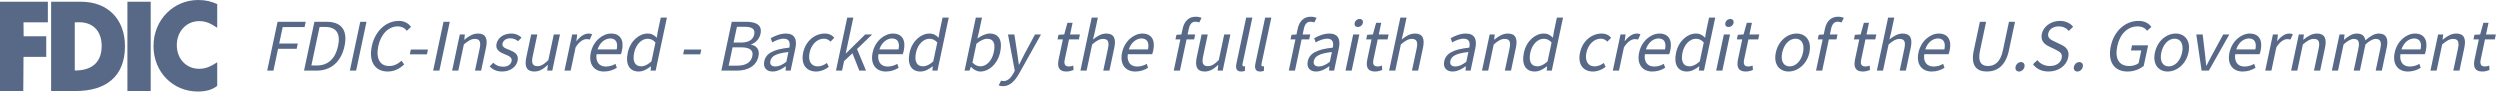 <svg width="430" height="16" viewBox="0 0 430 16" fill="none" xmlns="http://www.w3.org/2000/svg">
<g opacity="0.7" clip-path="url(#clip0_3035_267)">
<path fill-rule="evenodd" clip-rule="evenodd" d="M8.794 0.296H13.922C18.549 0.296 21.494 3.296 21.494 7.965C21.494 13.141 18.229 15.655 13.02 15.655H8.793L8.794 0.296ZM13.602 3.824C13.422 3.824 13.181 3.845 12.861 3.845V12.127C15.465 12.127 17.488 11.028 17.488 7.88C17.468 5.155 15.825 3.824 13.602 3.824Z" fill="#102A54"/>
<path fill-rule="evenodd" clip-rule="evenodd" d="M37.36 4.775V0.697C36.318 0.253 35.397 0 34.095 0C29.828 0 26.403 3.423 26.403 7.923C26.403 12.423 29.768 15.74 34.015 15.74C35.537 15.74 36.559 15.402 37.36 14.768V10.712C36.158 11.494 35.337 11.832 34.235 11.832C32.092 11.832 30.409 10.184 30.409 7.754C30.409 5.367 32.112 3.634 34.235 3.634C35.397 3.613 36.238 4.035 37.36 4.775Z" fill="#102A54"/>
<path fill-rule="evenodd" clip-rule="evenodd" d="M0 0.296V15.655H4.006L4.046 9.782H7.953V6.233H4.067L4.046 3.845H8.233V0.296H0Z" fill="#102A54"/>
<path fill-rule="evenodd" clip-rule="evenodd" d="M21.915 15.655H25.922V0.296H21.915V15.655Z" fill="#102A54"/>
<path d="M47.742 3.747H52.581L52.388 4.656H48.624L48.022 7.487H51.222L51.029 8.396H47.829L47.032 12.148H45.957L47.742 3.747Z" fill="#102A54"/>
<path d="M54.078 3.747H56.178C58.764 3.747 59.828 5.246 59.262 7.91C58.693 10.585 56.978 12.149 54.443 12.149H52.293L54.079 3.748L54.078 3.747ZM54.503 11.264C56.462 11.264 57.696 10.035 58.148 7.909C58.597 5.796 57.872 4.631 55.913 4.631H54.966L53.556 11.264H54.503Z" fill="#102A54"/>
<path d="M61.963 3.747H63.038L61.252 12.148H60.177L61.963 3.747Z" fill="#102A54"/>
<path d="M63.95 7.948C64.525 5.245 66.463 3.594 68.601 3.594C69.624 3.594 70.315 4.08 70.697 4.631L69.967 5.297C69.617 4.836 69.13 4.541 68.413 4.541C66.838 4.541 65.513 5.834 65.07 7.922C64.621 10.035 65.34 11.354 66.926 11.354C67.733 11.354 68.402 11.034 69.066 10.445L69.519 11.085C68.674 11.866 67.762 12.302 66.687 12.302C64.587 12.302 63.368 10.689 63.95 7.948Z" fill="#102A54"/>
<path d="M70.663 8.524H73.608L73.434 9.344H70.489L70.663 8.524Z" fill="#102A54"/>
<path d="M76.286 3.747H77.361L75.575 12.148H74.5L76.286 3.747Z" fill="#102A54"/>
<path d="M79.087 5.924H79.957L79.856 6.82H79.895C80.609 6.231 81.347 5.77 82.204 5.77C83.523 5.77 83.933 6.615 83.595 8.203L82.757 12.147H81.695L82.504 8.343C82.752 7.178 82.496 6.692 81.676 6.692C81.049 6.692 80.533 7.012 79.785 7.64L78.827 12.148H77.765L79.087 5.924Z" fill="#102A54"/>
<path d="M84.232 11.405L84.849 10.791C85.292 11.238 85.807 11.469 86.574 11.469C87.393 11.469 87.881 11.047 87.995 10.509C88.131 9.869 87.497 9.6 86.847 9.344C85.983 9.01 85.182 8.562 85.4 7.538C85.612 6.539 86.569 5.771 87.926 5.771C88.707 5.771 89.311 6.065 89.71 6.475L89.093 7.09C88.726 6.769 88.315 6.59 87.765 6.59C86.971 6.59 86.533 7.025 86.435 7.486C86.315 8.049 86.804 8.279 87.527 8.549C88.426 8.895 89.271 9.318 89.032 10.445C88.817 11.457 87.83 12.301 86.359 12.301C85.45 12.301 84.688 11.968 84.232 11.405Z" fill="#102A54"/>
<path d="M90.523 9.869L91.361 5.925H92.423L91.615 9.728C91.37 10.881 91.622 11.38 92.441 11.38C93.069 11.38 93.586 11.06 94.316 10.329L95.252 5.925H96.315L94.992 12.149H94.121L94.238 11.175H94.2C93.479 11.854 92.77 12.302 91.912 12.302C90.593 12.302 90.183 11.457 90.521 9.869H90.523Z" fill="#102A54"/>
<path d="M98.415 5.924H99.285L99.136 7.05H99.175C99.775 6.269 100.522 5.77 101.214 5.77C101.495 5.77 101.68 5.808 101.852 5.898L101.428 6.808C101.261 6.756 101.125 6.73 100.882 6.73C100.357 6.73 99.651 7.102 99.005 8.151L98.155 12.147H97.093L98.416 5.923L98.415 5.924Z" fill="#102A54"/>
<path d="M101.619 9.036C102.049 7.013 103.683 5.771 105.104 5.771C106.691 5.771 107.361 6.897 106.979 8.69C106.93 8.921 106.876 9.113 106.795 9.318H102.608C102.425 10.598 103.026 11.444 104.205 11.444C104.807 11.444 105.367 11.277 105.865 10.982L106.092 11.662C105.472 12.046 104.753 12.302 103.894 12.302C102.23 12.302 101.18 11.099 101.619 9.036ZM106.073 8.498C106.334 7.269 105.897 6.616 104.949 6.616C104.079 6.616 103.164 7.307 102.782 8.498H106.073Z" fill="#102A54"/>
<path d="M107.978 9.048C108.408 7.025 109.955 5.77 111.376 5.77C112.093 5.77 112.509 6.039 112.965 6.486L113.14 5.424L113.649 3.029H114.711L112.773 12.147H111.902L111.968 11.417H111.929C111.342 11.892 110.589 12.301 109.859 12.301C108.297 12.301 107.537 11.122 107.978 9.048ZM112.048 10.56L112.74 7.307C112.315 6.833 111.877 6.667 111.365 6.667C110.379 6.667 109.385 7.615 109.082 9.036C108.766 10.521 109.193 11.405 110.281 11.405C110.857 11.405 111.416 11.123 112.048 10.56Z" fill="#102A54"/>
<path d="M117.676 8.524H120.621L120.447 9.344H117.502L117.676 8.524Z" fill="#102A54"/>
<path d="M125.859 3.747H128.355C130.058 3.747 131.126 4.324 130.813 5.797C130.636 6.629 130.03 7.371 129.194 7.628L129.183 7.679C130.141 7.871 130.704 8.537 130.458 9.69C130.107 11.341 128.63 12.149 126.761 12.149H124.073L125.859 3.747ZM126.791 11.29C128.225 11.29 129.165 10.778 129.405 9.651C129.625 8.613 128.92 8.14 127.461 8.14H126.001L125.332 11.29H126.791ZM127.417 7.32C128.838 7.32 129.538 6.795 129.721 5.937C129.928 4.963 129.338 4.605 128.032 4.605H126.752L126.175 7.32H127.417Z" fill="#102A54"/>
<path d="M131.457 10.535C131.751 9.151 133.045 8.486 135.77 8.19C135.923 7.41 135.828 6.654 134.816 6.654C134.099 6.654 133.378 6.974 132.823 7.294L132.566 6.577C133.224 6.193 134.184 5.771 135.183 5.771C136.694 5.771 137.131 6.783 136.804 8.32L135.991 12.149H135.121L135.177 11.406H135.139C134.444 11.905 133.681 12.302 132.899 12.302C131.862 12.302 131.218 11.662 131.457 10.535ZM135.249 10.636L135.608 8.946C133.457 9.189 132.678 9.664 132.506 10.47C132.359 11.161 132.776 11.43 133.377 11.43C133.978 11.43 134.536 11.161 135.249 10.636Z" fill="#102A54"/>
<path d="M138.146 9.048C138.59 6.961 140.238 5.77 141.839 5.77C142.658 5.77 143.153 6.09 143.501 6.5L142.835 7.166C142.558 6.846 142.201 6.654 141.702 6.654C140.575 6.654 139.552 7.614 139.246 9.048C138.944 10.47 139.511 11.417 140.651 11.417C141.227 11.417 141.793 11.161 142.235 10.828L142.551 11.507C141.879 12.02 141.115 12.301 140.373 12.301C138.722 12.301 137.708 11.11 138.146 9.048Z" fill="#102A54"/>
<path d="M145.724 3.03H146.774L145.467 9.177H145.505L148.821 5.924H150.011L147.404 8.433L148.957 12.147H147.805L146.622 9.163L145.184 10.508L144.835 12.148H143.785L145.724 3.03Z" fill="#102A54"/>
<path d="M150.092 9.036C150.522 7.013 152.156 5.771 153.577 5.771C155.164 5.771 155.834 6.897 155.452 8.69C155.403 8.921 155.349 9.113 155.268 9.318H151.081C150.898 10.598 151.499 11.444 152.678 11.444C153.28 11.444 153.84 11.277 154.338 10.982L154.565 11.662C153.945 12.046 153.226 12.302 152.367 12.302C150.703 12.302 149.653 11.099 150.092 9.036ZM154.546 8.498C154.807 7.269 154.37 6.616 153.422 6.616C152.552 6.616 151.637 7.307 151.255 8.498H154.545H154.546Z" fill="#102A54"/>
<path d="M156.45 9.048C156.88 7.025 158.427 5.77 159.848 5.77C160.565 5.77 160.981 6.039 161.437 6.486L161.612 5.424L162.121 3.029H163.183L161.245 12.147H160.374L160.44 11.417H160.401C159.814 11.892 159.061 12.301 158.331 12.301C156.769 12.301 156.009 11.122 156.45 9.048ZM160.52 10.56L161.212 7.307C160.787 6.833 160.349 6.667 159.837 6.667C158.851 6.667 157.857 7.615 157.554 9.036C157.238 10.521 157.665 11.405 158.753 11.405C159.329 11.405 159.888 11.123 160.52 10.56Z" fill="#102A54"/>
<path d="M167.025 11.507H166.987L166.749 12.148H165.904L167.842 3.03H168.904L168.376 5.515L168.101 6.629C168.781 6.142 169.551 5.771 170.242 5.771C171.843 5.771 172.45 7.013 172.041 8.934C171.589 11.06 170.045 12.302 168.623 12.302C168.048 12.302 167.47 12.008 167.025 11.508V11.507ZM170.937 8.946C171.228 7.576 170.948 6.667 169.783 6.667C169.259 6.667 168.66 6.949 167.952 7.512L167.261 10.764C167.699 11.238 168.226 11.405 168.636 11.405C169.66 11.405 170.611 10.483 170.938 8.946H170.937Z" fill="#102A54"/>
<path d="M171.775 14.696L172.183 13.863C172.326 13.915 172.474 13.941 172.628 13.941C173.318 13.941 173.884 13.389 174.303 12.622L174.542 12.16L173.371 5.925H174.473L174.998 9.356C175.088 9.895 175.157 10.536 175.24 11.111H175.291C175.578 10.548 175.893 9.908 176.177 9.356L178.019 5.925H179.056L175.282 12.66C174.585 13.889 173.734 14.824 172.492 14.824C172.197 14.824 171.965 14.773 171.777 14.696H171.775Z" fill="#102A54"/>
<path d="M182.084 10.214L182.813 6.782H181.891L182.059 5.988L183.045 5.924L183.598 3.926H184.482L184.057 5.924H185.746L185.564 6.782H183.875L183.14 10.239C182.979 10.995 183.142 11.43 183.847 11.43C184.077 11.43 184.316 11.392 184.597 11.277L184.654 12.032C184.288 12.186 183.841 12.302 183.419 12.302C182.087 12.302 181.819 11.457 182.084 10.215V10.214Z" fill="#102A54"/>
<path d="M187.77 3.03H188.832L188.304 5.515L187.993 6.795C188.689 6.232 189.414 5.771 190.271 5.771C191.59 5.771 192 6.616 191.662 8.204L190.824 12.148H189.762L190.571 8.344C190.819 7.179 190.563 6.693 189.743 6.693C189.116 6.693 188.6 7.013 187.852 7.641L186.894 12.149H185.832L187.77 3.03Z" fill="#102A54"/>
<path d="M192.997 9.036C193.427 7.013 195.061 5.771 196.482 5.771C198.069 5.771 198.739 6.897 198.357 8.69C198.308 8.921 198.254 9.113 198.173 9.318H193.986C193.803 10.598 194.404 11.444 195.582 11.444C196.185 11.444 196.745 11.277 197.243 10.982L197.47 11.662C196.85 12.046 196.131 12.302 195.272 12.302C193.608 12.302 192.558 11.099 192.997 9.036ZM197.451 8.498C197.712 7.269 197.275 6.616 196.327 6.616C195.457 6.616 194.542 7.307 194.16 8.498H197.45H197.451Z" fill="#102A54"/>
<path d="M203.025 6.782H202.179L202.347 5.988L203.206 5.924L203.413 4.951C203.683 3.682 204.429 2.876 205.671 2.876C206.055 2.876 206.433 2.965 206.665 3.08L206.269 3.861C206.042 3.785 205.822 3.733 205.604 3.733C205.015 3.733 204.644 4.156 204.476 4.95L204.269 5.923H205.575L205.393 6.781H204.087L202.946 12.147H201.884L203.025 6.782Z" fill="#102A54"/>
<path d="M205.836 9.869L206.674 5.925H207.736L206.928 9.728C206.683 10.881 206.935 11.38 207.754 11.38C208.382 11.38 208.899 11.06 209.629 10.329L210.565 5.925H211.628L210.305 12.149H209.434L209.551 11.175H209.513C208.792 11.854 208.083 12.302 207.224 12.302C205.906 12.302 205.496 11.457 205.834 9.869H205.836Z" fill="#102A54"/>
<path d="M212.672 10.892L214.343 3.03H215.405L213.717 10.97C213.646 11.302 213.762 11.417 213.929 11.417C213.992 11.417 214.044 11.417 214.152 11.392L214.124 12.186C213.954 12.263 213.754 12.301 213.484 12.301C212.691 12.301 212.48 11.789 212.67 10.892H212.672Z" fill="#102A54"/>
<path d="M215.936 10.892L217.607 3.03H218.669L216.981 10.97C216.91 11.302 217.026 11.417 217.193 11.417C217.256 11.417 217.308 11.417 217.416 11.392L217.388 12.186C217.218 12.263 217.018 12.301 216.748 12.301C215.955 12.301 215.744 11.789 215.934 10.892H215.936Z" fill="#102A54"/>
<path d="M222.812 6.782H221.967L222.135 5.988L222.993 5.924L223.2 4.951C223.47 3.682 224.217 2.876 225.459 2.876C225.843 2.876 226.221 2.965 226.453 3.08L226.057 3.861C225.83 3.785 225.61 3.733 225.392 3.733C224.803 3.733 224.432 4.156 224.264 4.95L224.057 5.923H225.363L225.181 6.781H223.875L222.734 12.147H221.671L222.812 6.782Z" fill="#102A54"/>
<path d="M224.934 10.535C225.228 9.151 226.522 8.486 229.247 8.19C229.4 7.41 229.305 6.654 228.293 6.654C227.576 6.654 226.855 6.974 226.3 7.294L226.043 6.577C226.701 6.193 227.661 5.771 228.66 5.771C230.171 5.771 230.608 6.783 230.281 8.32L229.468 12.149H228.598L228.654 11.406H228.616C227.921 11.905 227.158 12.302 226.376 12.302C225.339 12.302 224.695 11.662 224.934 10.535ZM228.727 10.636L229.086 8.946C226.935 9.189 226.156 9.664 225.984 10.47C225.837 11.161 226.254 11.43 226.855 11.43C227.456 11.43 228.013 11.161 228.726 10.636H228.727Z" fill="#102A54"/>
<path d="M232.749 5.924H233.811L232.488 12.148H231.426L232.749 5.924ZM233.002 3.952C233.089 3.542 233.443 3.261 233.853 3.261C234.263 3.261 234.497 3.543 234.41 3.952C234.32 4.374 233.968 4.644 233.559 4.644C233.15 4.644 232.912 4.374 233.002 3.952Z" fill="#102A54"/>
<path d="M235.178 10.214L235.907 6.782H234.985L235.153 5.988L236.139 5.924L236.692 3.926H237.576L237.151 5.924H238.84L238.658 6.782H236.969L236.234 10.239C236.073 10.995 236.236 11.43 236.941 11.43C237.171 11.43 237.41 11.392 237.691 11.277L237.748 12.032C237.382 12.186 236.935 12.302 236.513 12.302C235.181 12.302 234.913 11.457 235.178 10.215V10.214Z" fill="#102A54"/>
<path d="M240.864 3.03H241.926L241.398 5.515L241.087 6.795C241.783 6.232 242.508 5.771 243.365 5.771C244.684 5.771 245.094 6.616 244.756 8.204L243.918 12.148H242.856L243.665 8.344C243.913 7.179 243.657 6.693 242.837 6.693C242.21 6.693 241.694 7.013 240.946 7.641L239.988 12.149H238.926L240.864 3.03Z" fill="#102A54"/>
<path d="M248.409 10.535C248.703 9.151 249.997 8.486 252.722 8.19C252.875 7.41 252.78 6.654 251.768 6.654C251.051 6.654 250.33 6.974 249.775 7.294L249.518 6.577C250.176 6.193 251.136 5.771 252.135 5.771C253.646 5.771 254.083 6.783 253.756 8.32L252.943 12.149H252.073L252.129 11.406H252.091C251.396 11.905 250.633 12.302 249.851 12.302C248.814 12.302 248.17 11.662 248.409 10.535ZM252.202 10.636L252.561 8.946C250.41 9.189 249.631 9.664 249.459 10.47C249.312 11.161 249.729 11.43 250.33 11.43C250.931 11.43 251.489 11.161 252.202 10.636Z" fill="#102A54"/>
<path d="M256.224 5.924H257.094L256.993 6.82H257.032C257.746 6.231 258.484 5.77 259.341 5.77C260.66 5.77 261.07 6.615 260.732 8.203L259.894 12.147H258.832L259.641 8.343C259.889 7.178 259.633 6.692 258.813 6.692C258.186 6.692 257.67 7.012 256.922 7.64L255.964 12.148H254.902L256.225 5.924H256.224Z" fill="#102A54"/>
<path d="M262.112 9.048C262.542 7.025 264.089 5.77 265.51 5.77C266.227 5.77 266.643 6.039 267.099 6.486L267.274 5.424L267.783 3.029H268.845L266.907 12.147H266.036L266.102 11.417H266.063C265.476 11.892 264.723 12.301 263.993 12.301C262.431 12.301 261.67 11.122 262.111 9.048H262.112ZM266.183 10.56L266.875 7.307C266.45 6.833 266.012 6.667 265.5 6.667C264.514 6.667 263.52 7.615 263.217 9.036C262.901 10.521 263.328 11.405 264.416 11.405C264.992 11.405 265.551 11.123 266.183 10.56Z" fill="#102A54"/>
<path d="M271.764 9.048C272.208 6.961 273.856 5.77 275.457 5.77C276.276 5.77 276.771 6.09 277.119 6.5L276.453 7.166C276.176 6.846 275.819 6.654 275.32 6.654C274.193 6.654 273.17 7.614 272.864 9.048C272.562 10.47 273.129 11.417 274.269 11.417C274.845 11.417 275.411 11.161 275.853 10.828L276.169 11.507C275.497 12.02 274.733 12.301 273.991 12.301C272.34 12.301 271.325 11.11 271.763 9.048H271.764Z" fill="#102A54"/>
<path d="M278.726 5.924H279.596L279.447 7.05H279.486C280.086 6.269 280.833 5.77 281.525 5.77C281.806 5.77 281.991 5.808 282.163 5.898L281.739 6.808C281.572 6.756 281.436 6.73 281.193 6.73C280.668 6.73 279.962 7.102 279.316 8.151L278.466 12.147H277.404L278.727 5.923L278.726 5.924Z" fill="#102A54"/>
<path d="M281.93 9.036C282.36 7.013 283.994 5.771 285.415 5.771C287.002 5.771 287.672 6.897 287.29 8.69C287.241 8.921 287.187 9.113 287.106 9.318H282.919C282.736 10.598 283.337 11.444 284.516 11.444C285.118 11.444 285.678 11.277 286.176 10.982L286.403 11.662C285.783 12.046 285.064 12.302 284.205 12.302C282.541 12.302 281.491 11.099 281.93 9.036ZM286.384 8.498C286.645 7.269 286.208 6.616 285.26 6.616C284.39 6.616 283.475 7.307 283.093 8.498H286.383H286.384Z" fill="#102A54"/>
<path d="M288.288 9.048C288.718 7.025 290.265 5.77 291.686 5.77C292.403 5.77 292.819 6.039 293.275 6.486L293.45 5.424L293.959 3.029H295.021L293.083 12.147H292.212L292.278 11.417H292.239C291.652 11.892 290.899 12.301 290.169 12.301C288.607 12.301 287.846 11.122 288.287 9.048H288.288ZM292.358 10.56L293.05 7.307C292.625 6.833 292.187 6.667 291.675 6.667C290.689 6.667 289.695 7.615 289.392 9.036C289.076 10.521 289.503 11.405 290.591 11.405C291.167 11.405 291.726 11.123 292.358 10.56Z" fill="#102A54"/>
<path d="M296.505 5.924H297.567L296.244 12.148H295.182L296.505 5.924ZM296.758 3.952C296.845 3.542 297.199 3.261 297.609 3.261C298.019 3.261 298.253 3.543 298.166 3.952C298.076 4.374 297.724 4.644 297.315 4.644C296.906 4.644 296.668 4.374 296.758 3.952Z" fill="#102A54"/>
<path d="M298.934 10.214L299.663 6.782H298.741L298.909 5.988L299.895 5.924L300.448 3.926H301.332L300.907 5.924H302.596L302.414 6.782H300.725L299.99 10.239C299.829 10.995 299.992 11.43 300.697 11.43C300.927 11.43 301.166 11.392 301.447 11.277L301.504 12.032C301.138 12.186 300.691 12.302 300.269 12.302C298.937 12.302 298.669 11.457 298.934 10.215V10.214Z" fill="#102A54"/>
<path d="M305.44 9.048C305.884 6.961 307.494 5.77 309.018 5.77C310.542 5.77 311.658 6.96 311.214 9.048C310.776 11.11 309.153 12.301 307.63 12.301C306.107 12.301 305.003 11.11 305.441 9.048H305.44ZM310.113 9.048C310.418 7.614 309.905 6.654 308.83 6.654C307.768 6.654 306.846 7.614 306.54 9.048C306.238 10.47 306.754 11.417 307.817 11.417C308.892 11.417 309.81 10.47 310.112 9.048H310.113Z" fill="#102A54"/>
<path d="M313.499 6.782H312.654L312.822 5.988L313.68 5.924L313.887 4.951C314.157 3.682 314.904 2.876 316.146 2.876C316.53 2.876 316.908 2.965 317.14 3.08L316.744 3.861C316.517 3.785 316.297 3.733 316.079 3.733C315.49 3.733 315.119 4.156 314.951 4.95L314.744 5.923H316.05L315.868 6.781H314.562L313.421 12.147H312.358L313.499 6.782Z" fill="#102A54"/>
<path d="M319.067 10.214L319.796 6.782H318.875L319.043 5.988L320.029 5.924L320.582 3.926H321.466L321.041 5.924H322.731L322.548 6.782H320.859L320.124 10.239C319.963 10.995 320.126 11.43 320.831 11.43C321.061 11.43 321.3 11.392 321.581 11.277L321.638 12.032C321.272 12.186 320.825 12.302 320.403 12.302C319.071 12.302 318.802 11.457 319.067 10.215V10.214Z" fill="#102A54"/>
<path d="M324.755 3.03H325.817L325.289 5.515L324.978 6.795C325.674 6.232 326.399 5.771 327.256 5.771C328.575 5.771 328.985 6.616 328.647 8.204L327.809 12.148H326.747L327.556 8.344C327.804 7.179 327.547 6.693 326.728 6.693C326.101 6.693 325.585 7.013 324.837 7.641L323.879 12.149H322.817L324.755 3.03Z" fill="#102A54"/>
<path d="M329.98 9.036C330.411 7.013 332.044 5.771 333.465 5.771C335.052 5.771 335.722 6.897 335.341 8.69C335.291 8.921 335.237 9.113 335.156 9.318H330.969C330.786 10.598 331.387 11.444 332.566 11.444C333.168 11.444 333.728 11.277 334.226 10.982L334.453 11.662C333.833 12.046 333.114 12.302 332.255 12.302C330.591 12.302 329.542 11.099 329.98 9.036ZM334.434 8.498C334.696 7.269 334.258 6.616 333.311 6.616C332.441 6.616 331.526 7.307 331.144 8.498H334.434Z" fill="#102A54"/>
<path d="M339.49 8.677L340.539 3.746H341.614L340.56 8.703C340.132 10.713 340.841 11.354 341.942 11.354C343.056 11.354 344.062 10.713 344.49 8.703L345.544 3.746H346.581L345.532 8.677C344.961 11.366 343.457 12.301 341.74 12.301C340.023 12.301 338.919 11.366 339.49 8.677Z" fill="#102A54"/>
<path d="M346.673 11.495C346.777 11.009 347.194 10.675 347.616 10.675C348.038 10.675 348.312 11.009 348.209 11.495C348.108 11.969 347.692 12.302 347.271 12.302C346.85 12.302 346.573 11.969 346.673 11.495Z" fill="#102A54"/>
<path d="M349.675 11.046L350.426 10.342C350.906 10.97 351.683 11.354 352.567 11.354C353.668 11.354 354.438 10.802 354.609 9.997C354.792 9.139 354.234 8.87 353.527 8.524L352.425 7.986C351.714 7.653 350.931 7.064 351.195 5.821C351.467 4.541 352.783 3.593 354.306 3.593C355.329 3.593 356.111 4.015 356.575 4.604L355.834 5.321C355.424 4.835 354.835 4.54 354.105 4.54C353.17 4.54 352.455 5.014 352.296 5.756C352.124 6.563 352.789 6.871 353.385 7.139L354.476 7.664C355.363 8.074 355.993 8.663 355.729 9.905C355.446 11.236 354.119 12.3 352.353 12.3C351.148 12.3 350.239 11.827 349.675 11.046Z" fill="#102A54"/>
<path d="M356.708 11.495C356.812 11.009 357.229 10.675 357.651 10.675C358.073 10.675 358.347 11.009 358.244 11.495C358.143 11.969 357.727 12.302 357.306 12.302C356.885 12.302 356.608 11.969 356.708 11.495Z" fill="#102A54"/>
<path d="M363.056 7.948C363.63 5.245 365.608 3.594 367.835 3.594C369 3.594 369.658 4.106 370.033 4.631L369.303 5.297C368.974 4.861 368.504 4.541 367.659 4.541C365.969 4.541 364.618 5.834 364.175 7.922C363.726 10.035 364.432 11.354 366.224 11.354C366.826 11.354 367.44 11.174 367.838 10.867L368.303 8.678H366.524L366.712 7.795H369.477L368.725 11.329C368.056 11.893 367.046 12.303 365.919 12.303C363.704 12.303 362.474 10.689 363.056 7.948Z" fill="#102A54"/>
<path d="M370.642 9.048C371.086 6.961 372.697 5.77 374.22 5.77C375.743 5.77 376.86 6.96 376.415 9.048C375.977 11.11 374.354 12.301 372.831 12.301C371.308 12.301 370.204 11.11 370.642 9.048ZM375.316 9.048C375.621 7.614 375.108 6.654 374.033 6.654C372.971 6.654 372.049 7.614 371.744 9.048C371.441 10.47 371.958 11.417 373.02 11.417C374.095 11.417 375.013 10.47 375.316 9.048Z" fill="#102A54"/>
<path d="M377.757 5.924H378.859L379.276 9.445C379.337 10.06 379.396 10.688 379.461 11.29H379.512C379.82 10.688 380.157 10.061 380.48 9.445L382.393 5.924H383.444L379.919 12.148H378.677L377.759 5.924H377.757Z" fill="#102A54"/>
<path d="M383.47 9.036C383.901 7.013 385.534 5.771 386.955 5.771C388.542 5.771 389.212 6.897 388.831 8.69C388.781 8.921 388.727 9.113 388.646 9.318H384.459C384.276 10.598 384.877 11.444 386.056 11.444C386.658 11.444 387.218 11.277 387.716 10.982L387.943 11.662C387.323 12.046 386.604 12.302 385.745 12.302C384.081 12.302 383.032 11.099 383.47 9.036ZM387.924 8.498C388.186 7.269 387.748 6.616 386.801 6.616C385.931 6.616 385.016 7.307 384.634 8.498H387.924Z" fill="#102A54"/>
<path d="M390.941 5.924H391.812L391.662 7.05H391.7C392.302 6.269 393.049 5.77 393.74 5.77C394.021 5.77 394.206 5.808 394.378 5.898L393.954 6.808C393.787 6.756 393.651 6.73 393.407 6.73C392.883 6.73 392.177 7.102 391.531 8.151L390.681 12.147H389.619L390.941 5.924Z" fill="#102A54"/>
<path d="M395.396 5.924H396.265L396.165 6.82H396.204C396.918 6.231 397.655 5.77 398.513 5.77C399.832 5.77 400.242 6.615 399.904 8.203L399.066 12.147H398.004L398.813 8.343C399.061 7.178 398.804 6.692 397.985 6.692C397.358 6.692 396.842 7.012 396.094 7.64L395.136 12.148H394.074L395.397 5.924H395.396Z" fill="#102A54"/>
<path d="M402.398 5.924H403.267L403.167 6.82H403.206C403.881 6.231 404.619 5.77 405.361 5.77C406.321 5.77 406.739 6.218 406.84 6.948C407.626 6.257 408.383 5.77 409.138 5.77C410.418 5.77 410.853 6.615 410.515 8.203L409.677 12.147H408.615L409.424 8.343C409.672 7.178 409.403 6.692 408.623 6.692C408.136 6.692 407.571 7 406.859 7.64L405.901 12.148H404.839L405.648 8.344C405.895 7.179 405.64 6.693 404.846 6.693C404.385 6.693 403.808 7.001 403.096 7.641L402.138 12.149H401.076L402.399 5.925L402.398 5.924Z" fill="#102A54"/>
<path d="M411.886 9.036C412.317 7.013 413.95 5.771 415.371 5.771C416.958 5.771 417.628 6.897 417.247 8.69C417.197 8.921 417.143 9.113 417.062 9.318H412.875C412.692 10.598 413.293 11.444 414.472 11.444C415.074 11.444 415.634 11.277 416.132 10.982L416.359 11.662C415.739 12.046 415.02 12.302 414.161 12.302C412.497 12.302 411.448 11.099 411.886 9.036ZM416.34 8.498C416.602 7.269 416.164 6.616 415.217 6.616C414.347 6.616 413.432 7.307 413.05 8.498H416.34Z" fill="#102A54"/>
<path d="M419.357 5.924H420.228L420.126 6.82H420.165C420.88 6.231 421.617 5.77 422.475 5.77C423.794 5.77 424.204 6.615 423.867 8.203L423.028 12.147H421.966L422.775 8.343C423.022 7.178 422.766 6.692 421.947 6.692C421.32 6.692 420.804 7.012 420.056 7.64L419.098 12.148H418.036L419.358 5.924H419.357Z" fill="#102A54"/>
<path d="M425.627 10.214L426.356 6.782H425.434L425.603 5.988L426.588 5.924L427.141 3.926H428.026L427.6 5.924H429.289L429.107 6.782H427.418L426.683 10.239C426.523 10.995 426.686 11.43 427.39 11.43C427.62 11.43 427.86 11.392 428.14 11.277L428.197 12.032C427.832 12.186 427.384 12.302 426.962 12.302C425.63 12.302 425.362 11.457 425.627 10.215V10.214Z" fill="#102A54"/>
</g>
<defs>
<clipPath id="clip0_3035_267">
<rect width="429.29" height="15.74" fill="white"/>
</clipPath>
</defs>
</svg>
